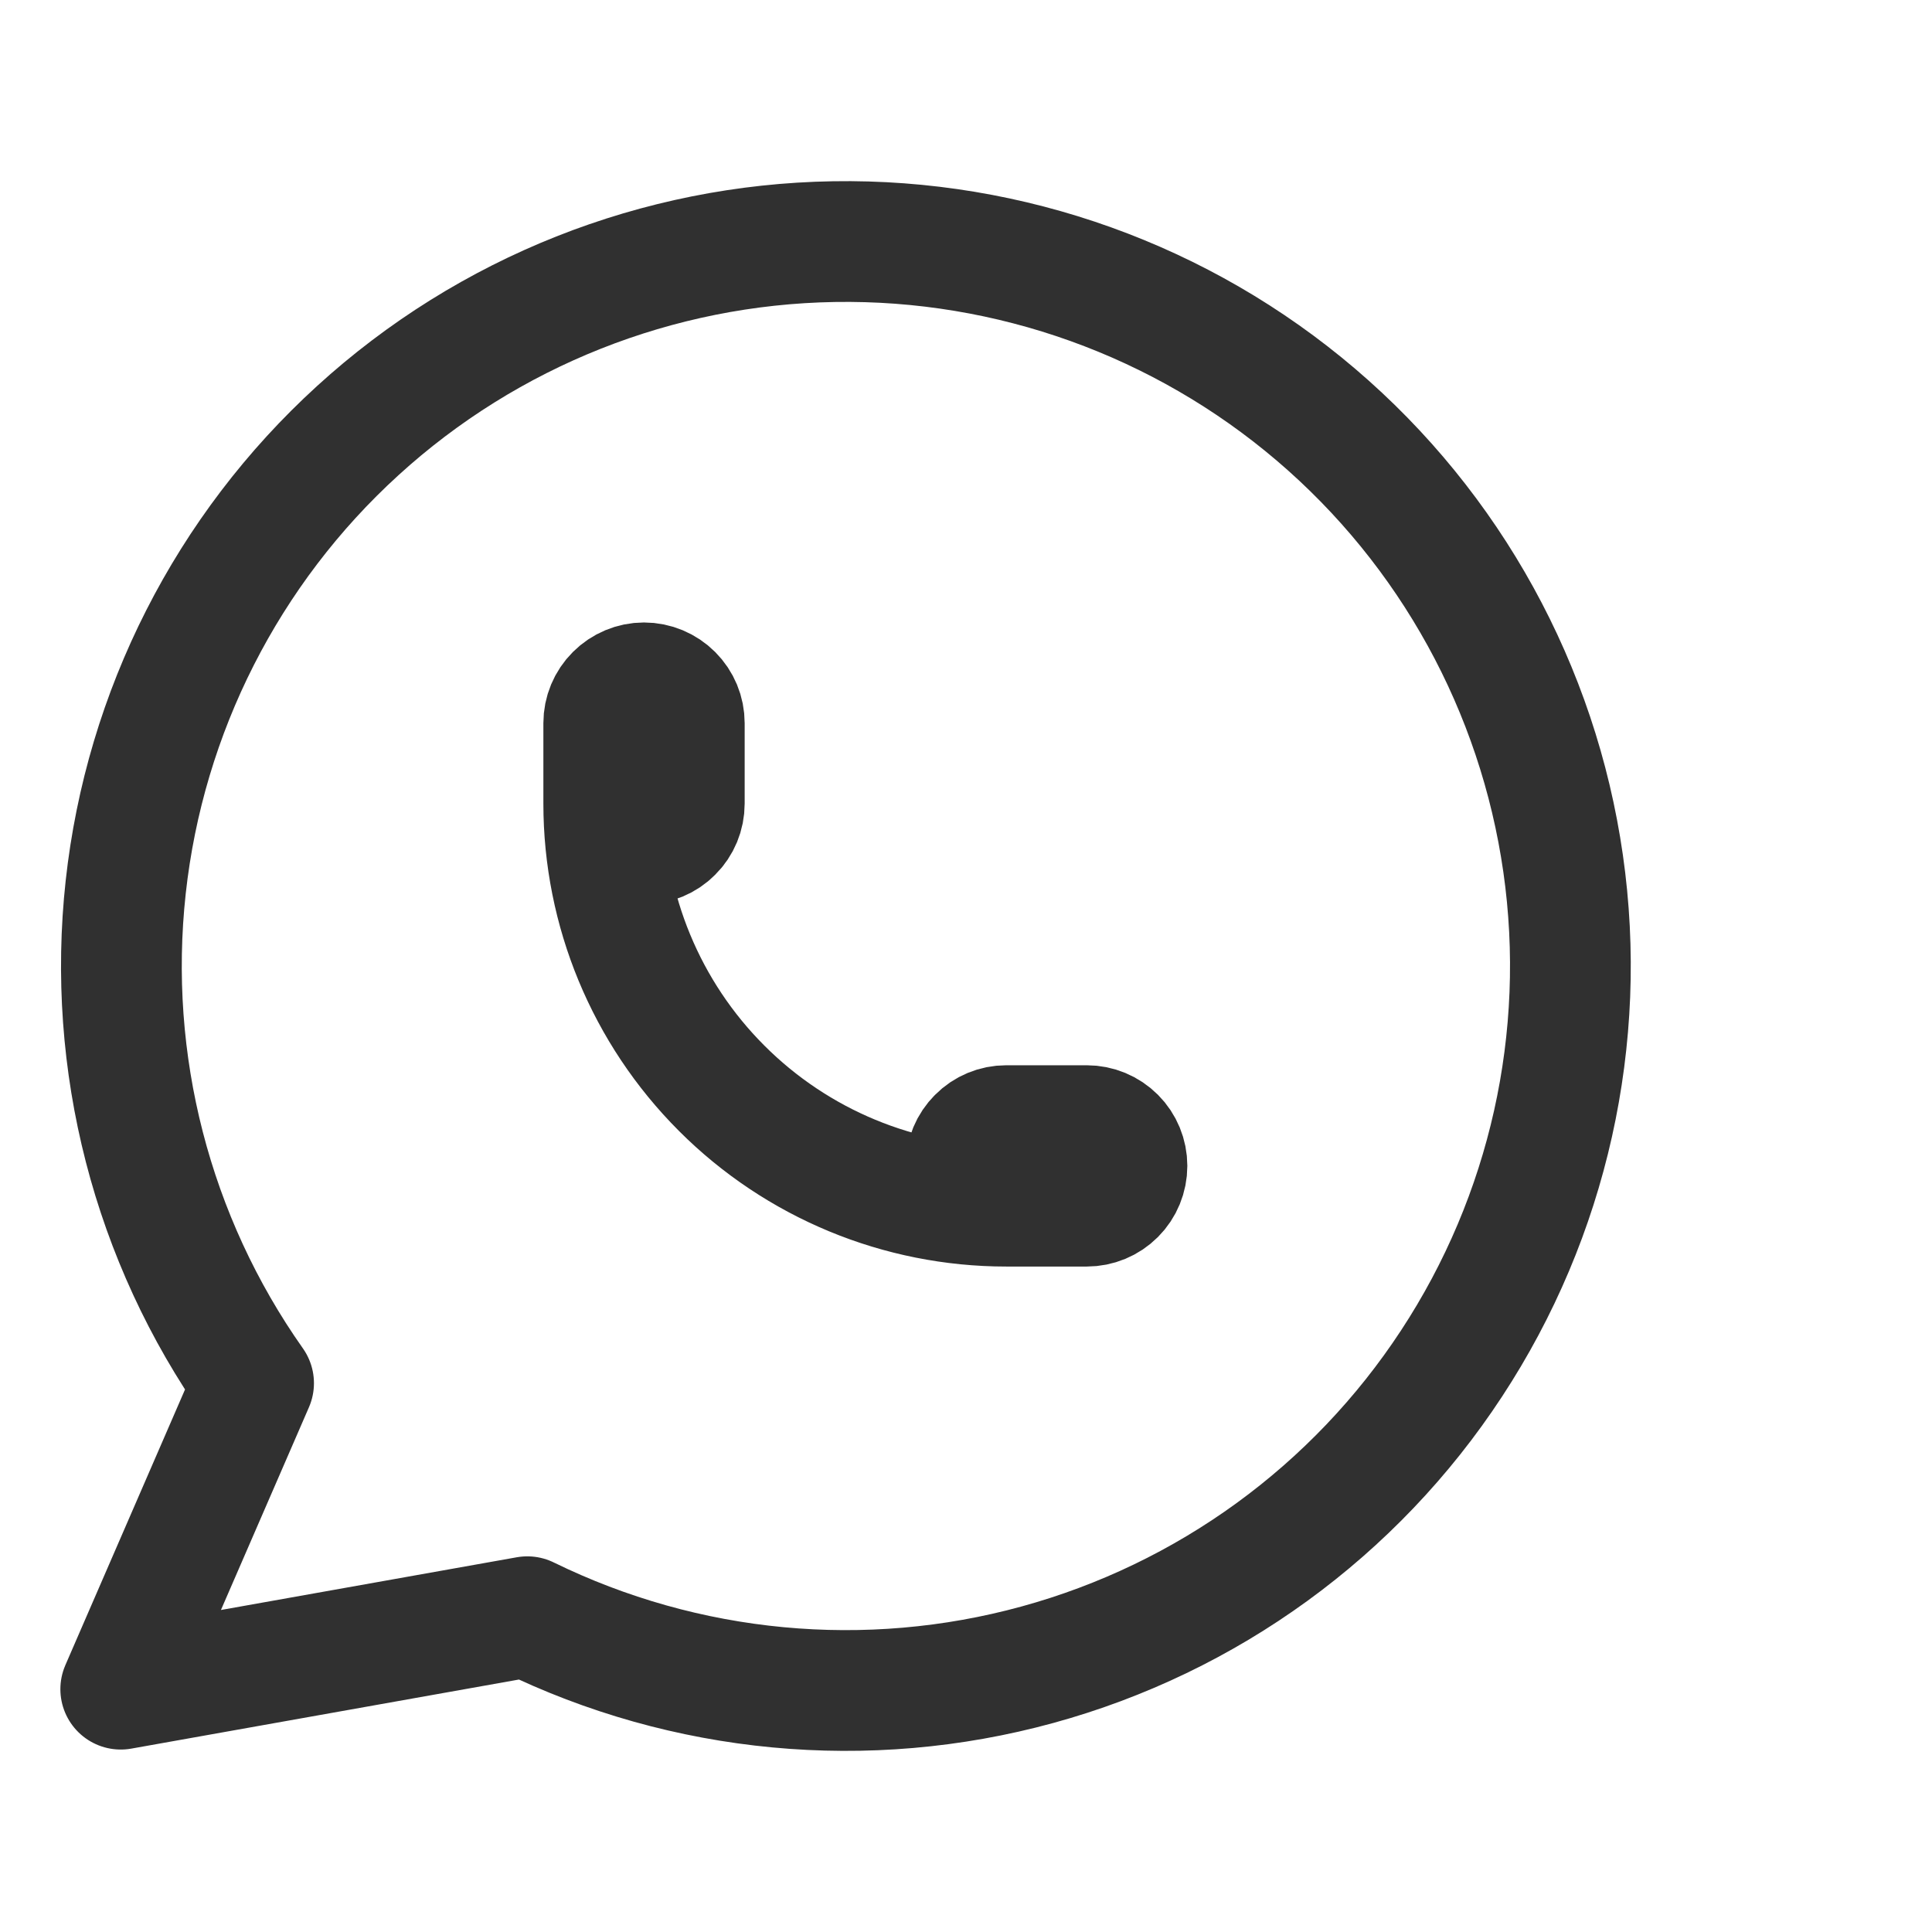 <?xml version="1.0" encoding="UTF-8"?> <svg xmlns="http://www.w3.org/2000/svg" width="16" height="16" viewBox="0 0 16 16" fill="none"><path d="M5 6.655C5 6.744 5.035 6.829 5.098 6.891C5.16 6.954 5.245 6.989 5.333 6.989C5.422 6.989 5.507 6.954 5.569 6.891C5.632 6.829 5.667 6.744 5.667 6.655V5.989C5.667 5.9 5.632 5.816 5.569 5.753C5.507 5.691 5.422 5.655 5.333 5.655C5.245 5.655 5.16 5.691 5.098 5.753C5.035 5.816 5 5.9 5 5.989V6.655ZM5 6.655C5 7.539 5.351 8.387 5.976 9.012C6.601 9.638 7.449 9.989 8.333 9.989M8.333 9.989H9C9.088 9.989 9.173 9.954 9.236 9.891C9.298 9.829 9.333 9.744 9.333 9.655C9.333 9.567 9.298 9.482 9.236 9.42C9.173 9.357 9.088 9.322 9 9.322H8.333C8.245 9.322 8.16 9.357 8.098 9.42C8.035 9.482 8 9.567 8 9.655C8 9.744 8.035 9.829 8.098 9.891C8.16 9.954 8.245 9.989 8.333 9.989ZM1 13.989L2.1 11.455C1.258 10.261 0.882 8.8 1.041 7.347C1.2 5.895 1.883 4.55 2.963 3.566C4.043 2.581 5.445 2.025 6.906 2.001C8.367 1.977 9.787 2.487 10.899 3.435C12.011 4.383 12.738 5.705 12.945 7.151C13.152 8.598 12.823 10.07 12.021 11.292C11.22 12.514 10 13.401 8.59 13.787C7.181 14.173 5.679 14.031 4.367 13.389L1 13.989Z" stroke="#303030" stroke-linecap="round" stroke-linejoin="round"></path></svg> 